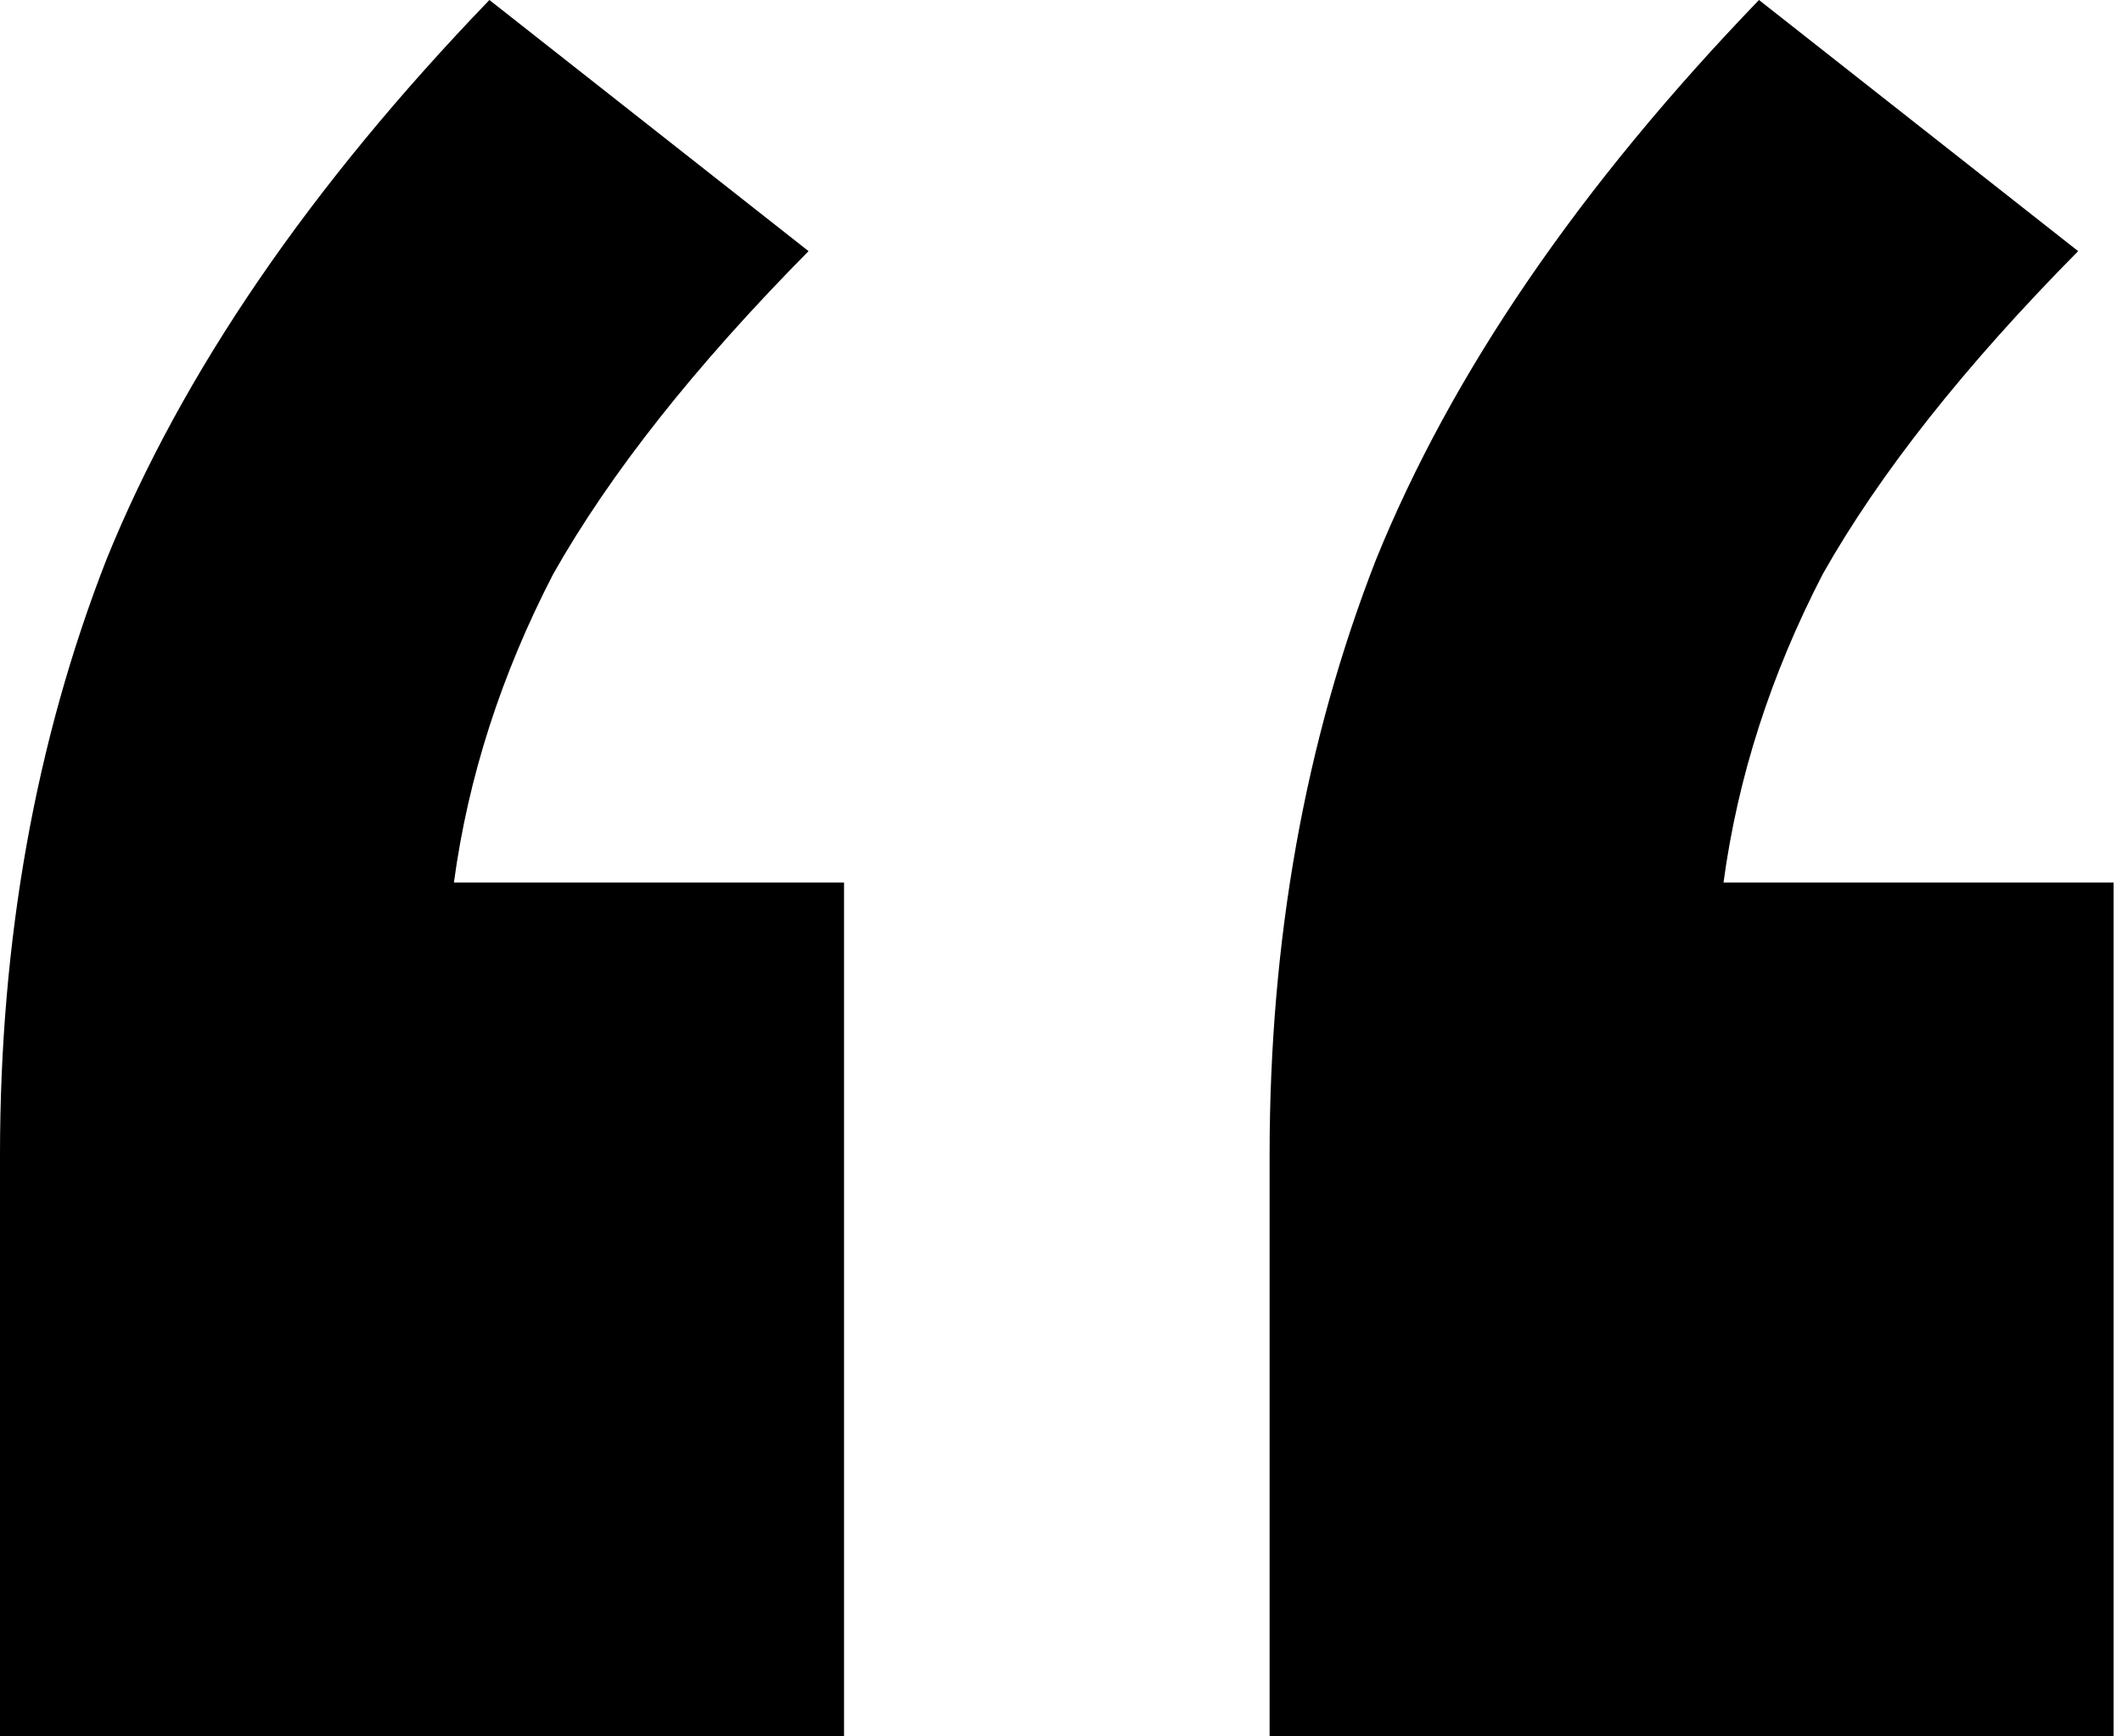 <svg width="66" height="54" viewBox="0 0 66 54" fill="none" xmlns="http://www.w3.org/2000/svg">
<path d="M0 54V35.926C0 29.231 1.103 23.058 3.309 17.405C5.662 11.603 9.633 5.802 15.222 0L25.148 7.81C21.619 11.38 18.972 14.727 17.207 17.851C15.589 20.975 14.56 24.174 14.118 27.446H26.252V54H0ZM39.488 54V35.926C39.488 29.231 40.591 23.058 42.797 17.405C45.15 11.603 49.12 5.802 54.709 0L64.636 7.81C61.106 11.38 58.459 14.727 56.694 17.851C55.077 20.975 54.047 24.174 53.606 27.446H65.739V54H39.488Z" fill="black"/>
</svg>
